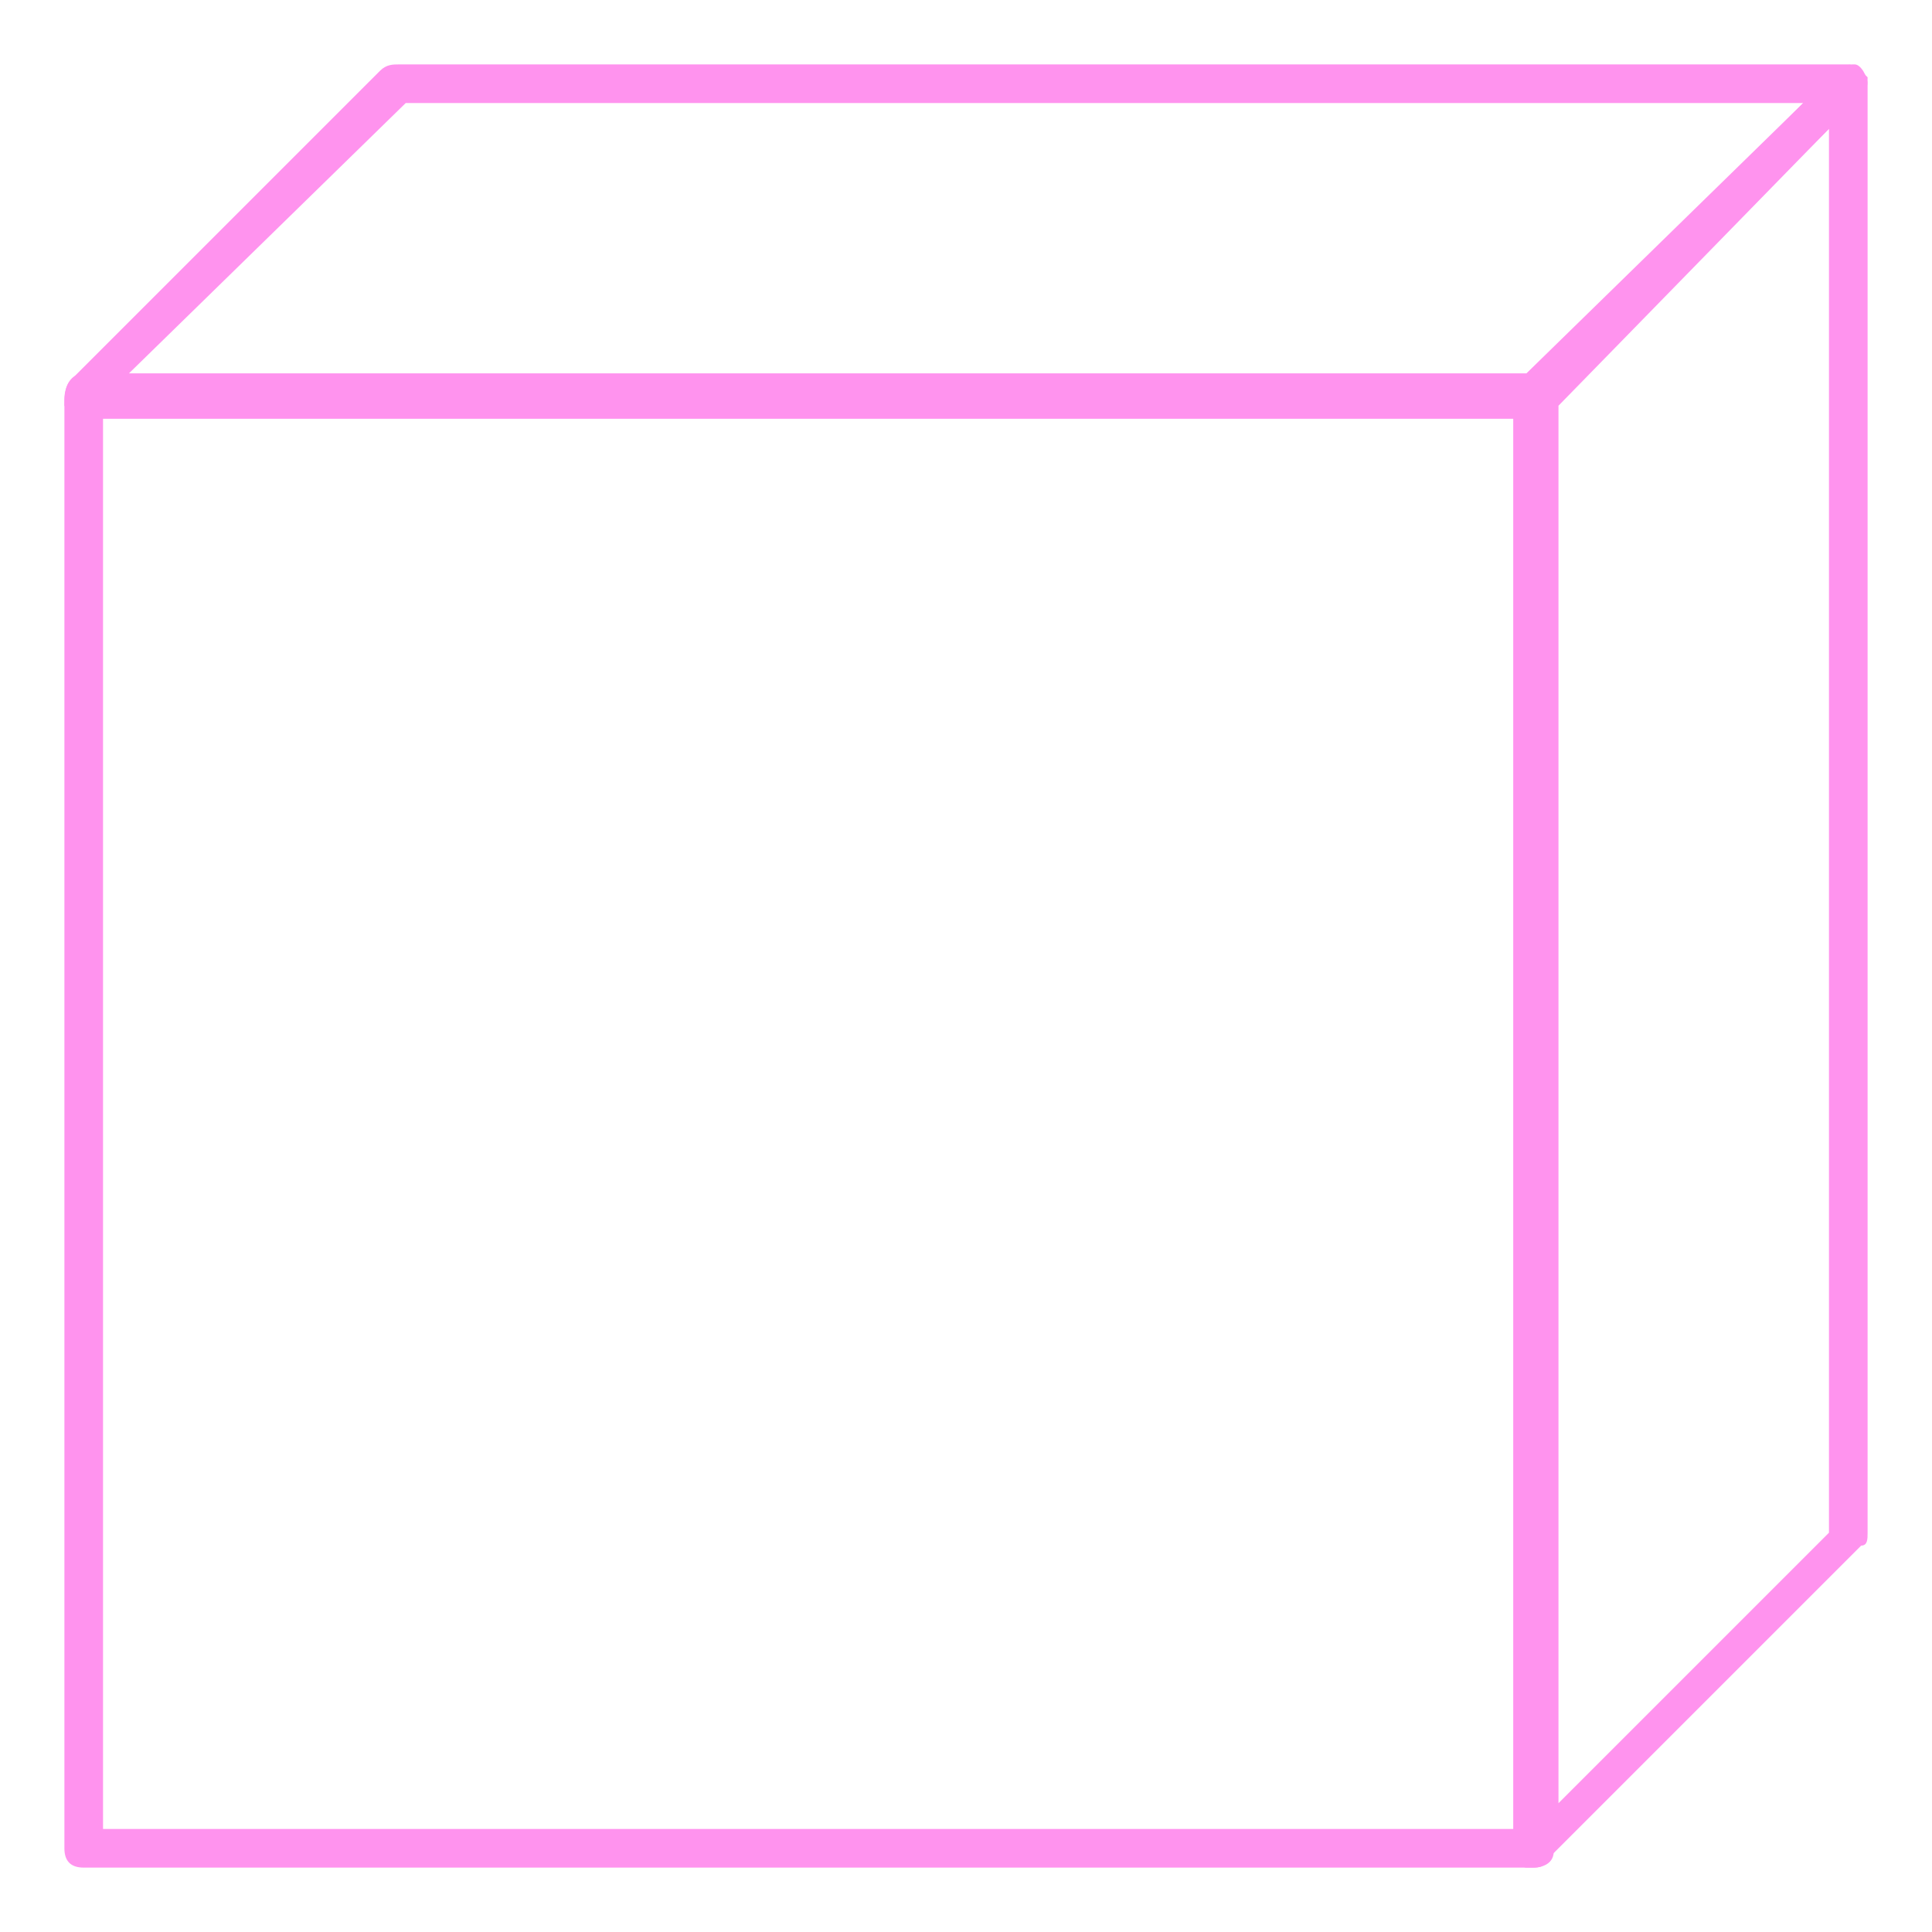 <?xml version="1.0" encoding="utf-8"?>
<!-- Generator: Adobe Illustrator 27.8.0, SVG Export Plug-In . SVG Version: 6.00 Build 0)  -->
<svg version="1.1" id="Calque_1" xmlns="http://www.w3.org/2000/svg" xmlns:xlink="http://www.w3.org/1999/xlink" x="0px" y="0px"
	 viewBox="0 0 30 30" style="enable-background:new 0 0 30 30;" xml:space="preserve">
<style type="text/css">
	.st0{fill:#FF93EE;}
</style>
<g>
	<g>
		<path class="st0" d="M23.8,29H1.3C1.1,29,1,28.9,1,28.7V6.2C1,6,1.1,5.8,1.3,5.8h22.5c0.2,0,0.3,0.1,0.3,0.3v22.5
			C24.2,28.9,24,29,23.8,29z M1.6,28.4h21.9V6.5H1.6V28.4z"/>
	</g>
	<g>
		<path class="st0" d="M23.8,6.5H1.3C1.2,6.5,1.1,6.4,1,6.3C1,6.2,1,6,1.1,5.9l4.8-4.8C6,1,6.1,1,6.2,1h22.5c0.1,0,0.2,0.1,0.3,0.2
			c0,0.1,0,0.2-0.1,0.3l-4.8,4.8C24,6.4,23.9,6.5,23.8,6.5z M2,5.8h21.7L28,1.6H6.3L2,5.8z"/>
	</g>
	<g>
		<path class="st0" d="M23.8,29c0,0-0.1,0-0.1,0c-0.1,0-0.2-0.2-0.2-0.3V6.2c0-0.1,0-0.2,0.1-0.2l4.8-4.8C28.6,1,28.7,1,28.8,1
			c0.1,0,0.2,0.2,0.2,0.3v22.5c0,0.1,0,0.2-0.1,0.2l-4.8,4.8C24,29,23.9,29,23.8,29z M24.2,6.3V28l4.2-4.2V2L24.2,6.3z"/>
	</g>
</g>
</svg>
